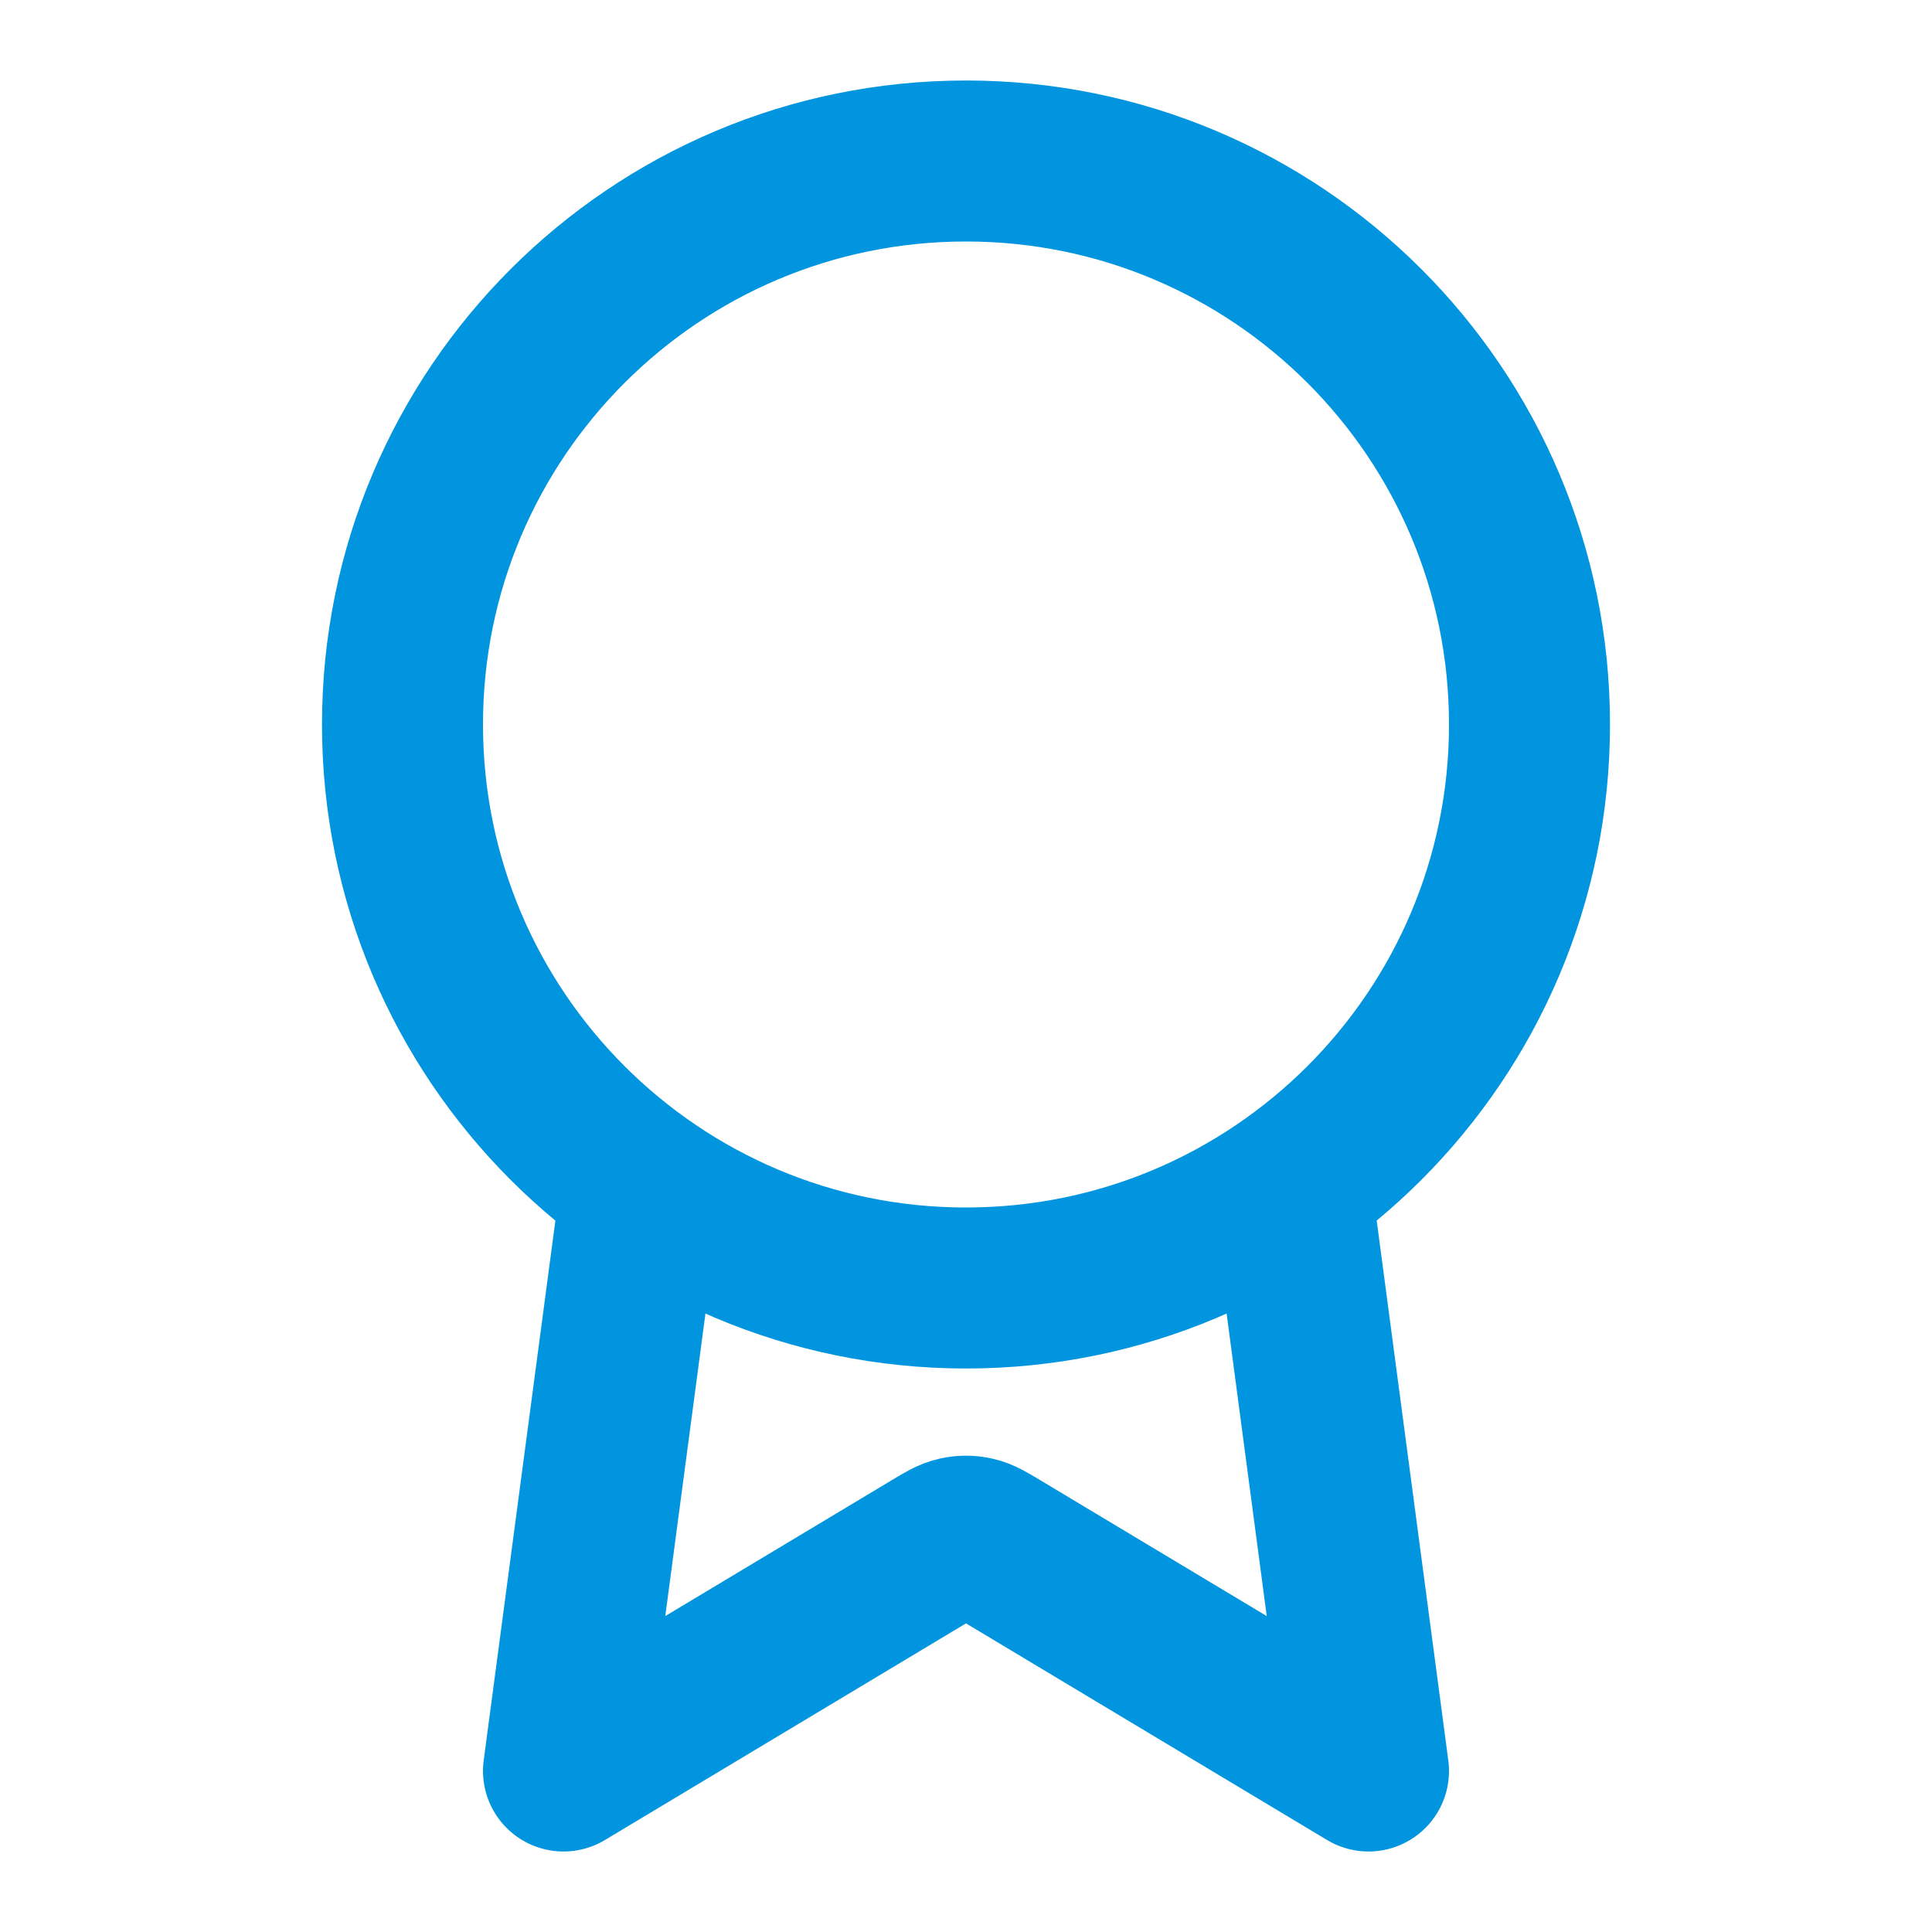 <svg xmlns="http://www.w3.org/2000/svg" fill="none" viewBox="0 0 48 48" height="48" width="48">
<path stroke-linejoin="round" stroke-linecap="round" stroke-width="4" stroke="#0295DF" d="M15.933 29.444L14 44L23.177 38.494C23.476 38.314 23.626 38.225 23.785 38.19C23.927 38.158 24.073 38.158 24.215 38.19C24.374 38.225 24.524 38.314 24.823 38.494L34 44L32.069 29.442M38 18C38 25.732 31.732 32 24 32C16.268 32 10 25.732 10 18C10 10.268 16.268 4 24 4C31.732 4 38 10.268 38 18Z"></path>
</svg>
